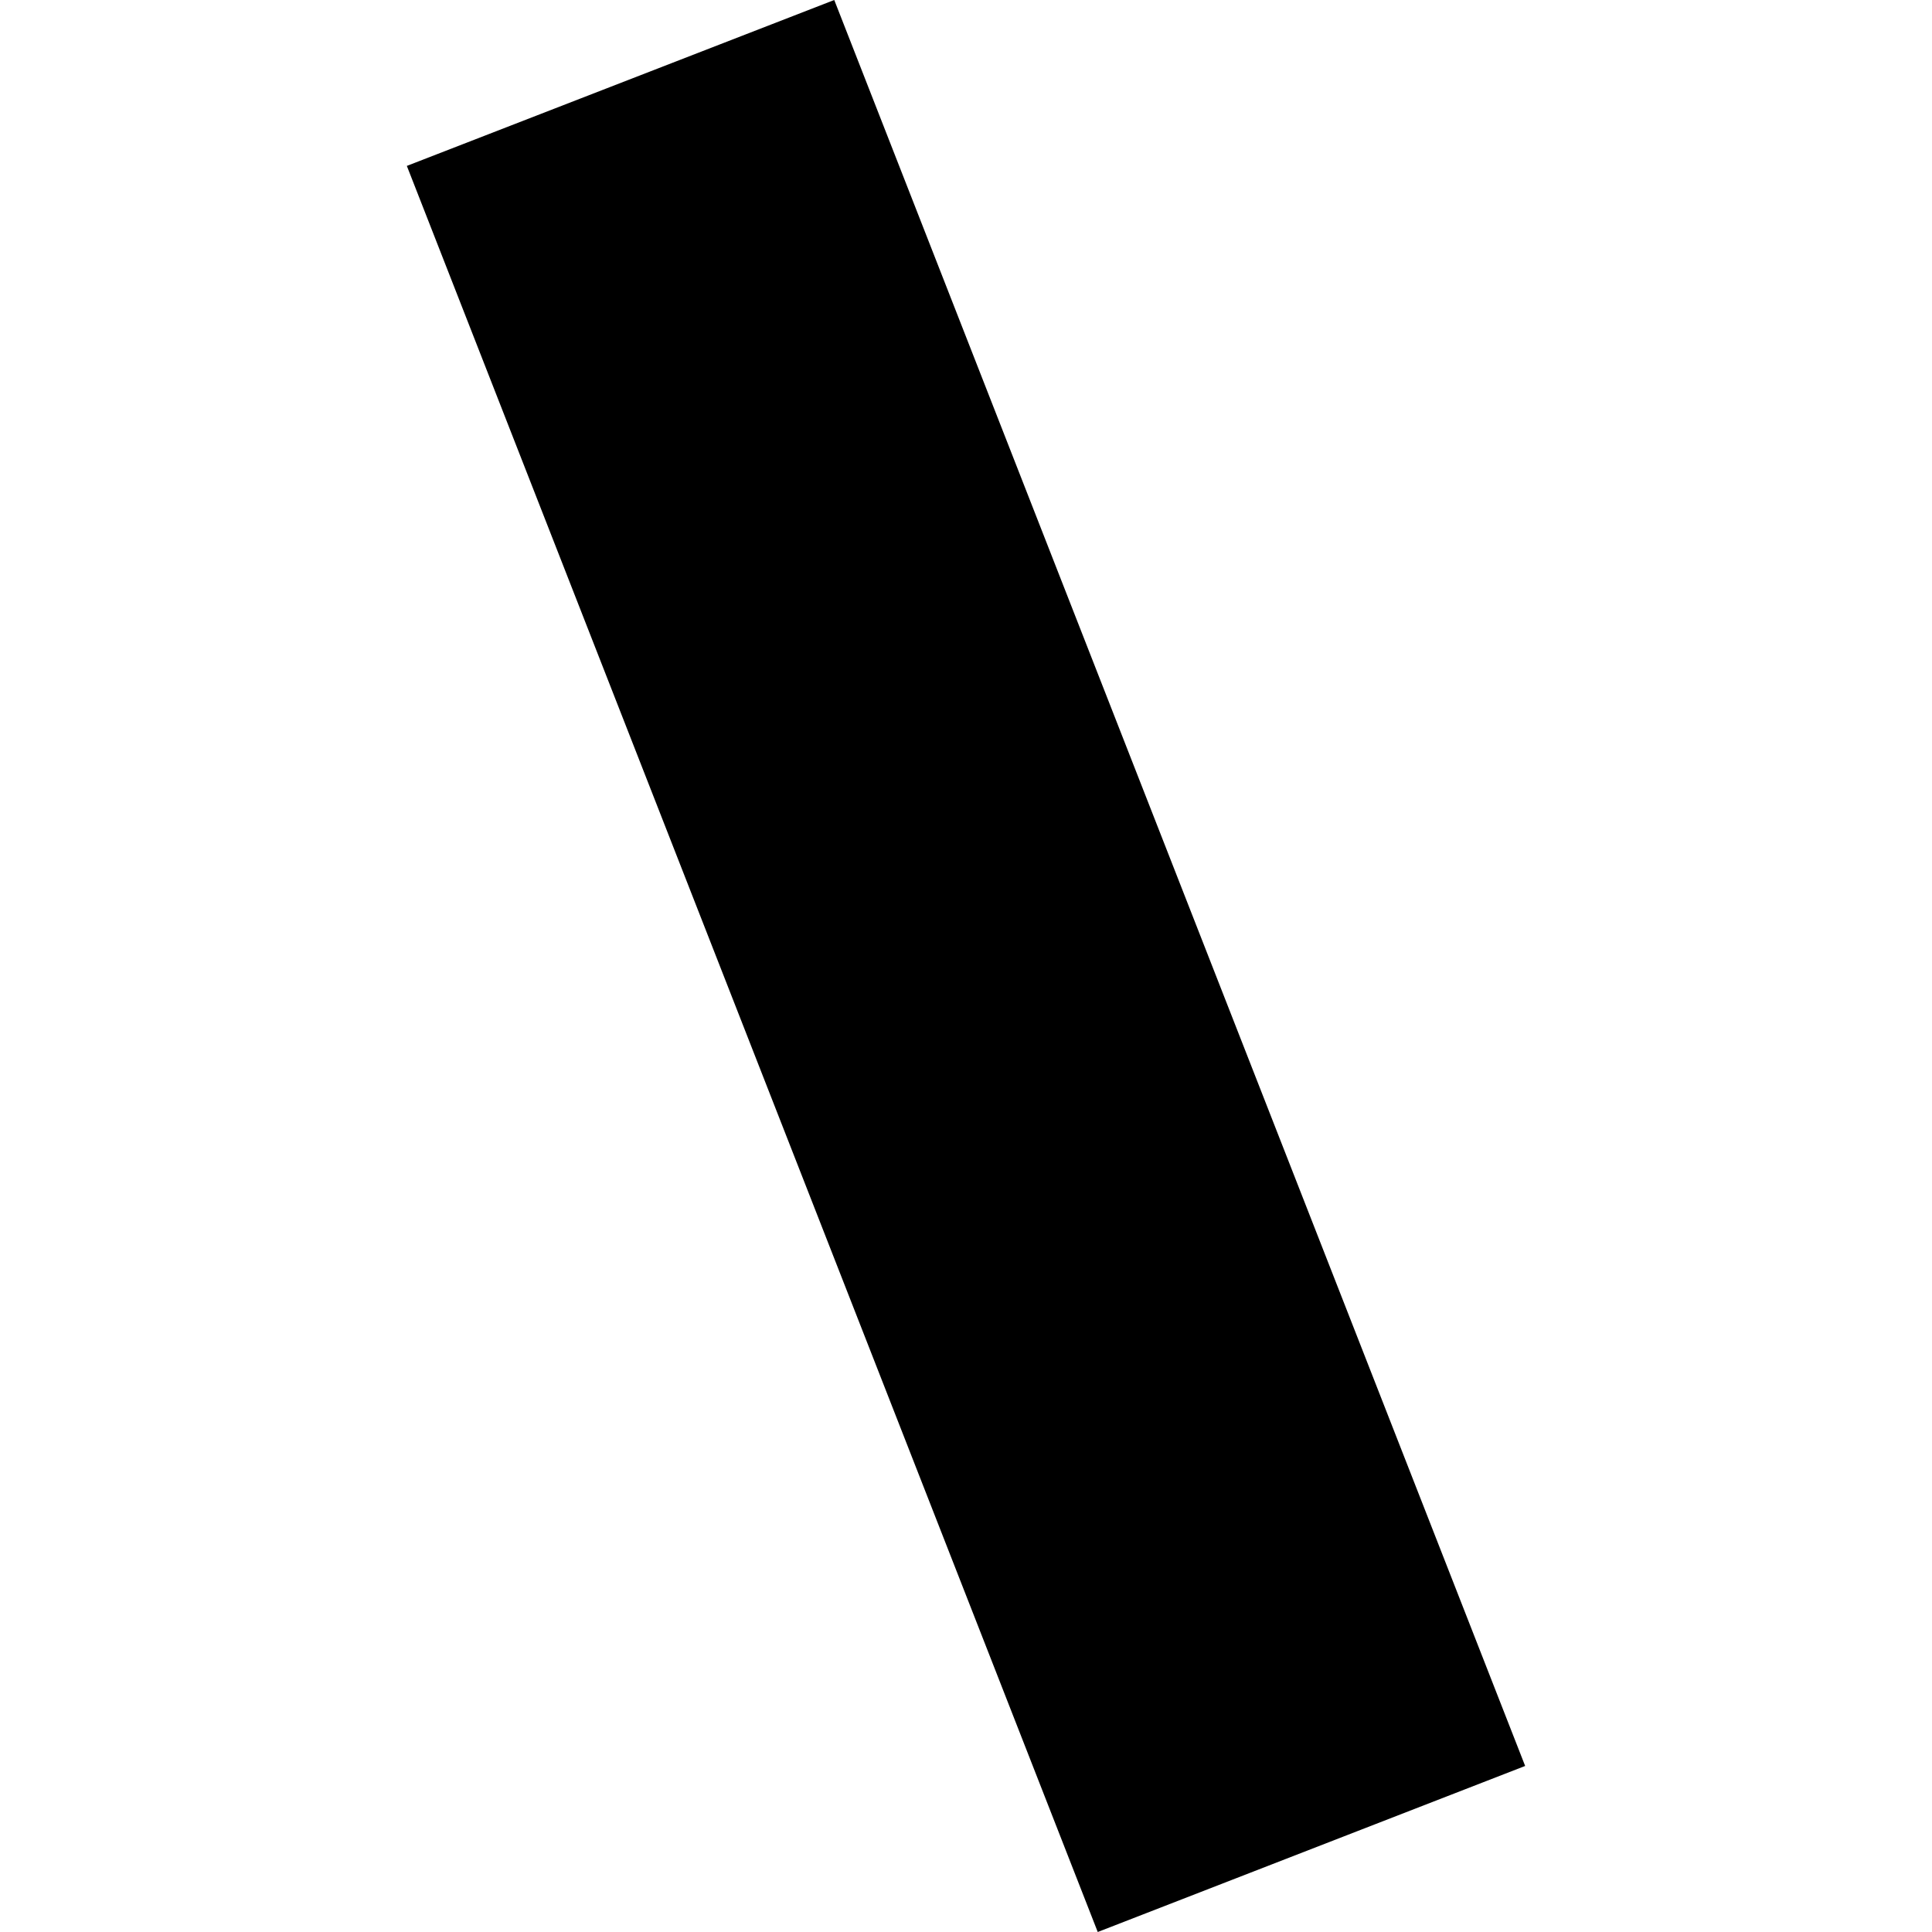 <?xml version="1.0" encoding="utf-8" standalone="no"?>
<!DOCTYPE svg PUBLIC "-//W3C//DTD SVG 1.1//EN"
  "http://www.w3.org/Graphics/SVG/1.1/DTD/svg11.dtd">
<!-- Created with matplotlib (https://matplotlib.org/) -->
<svg height="288pt" version="1.1" viewBox="0 0 288 288" width="288pt" xmlns="http://www.w3.org/2000/svg" xmlns:xlink="http://www.w3.org/1999/xlink">
 <defs>
  <style type="text/css">
*{stroke-linecap:butt;stroke-linejoin:round;}
  </style>
 </defs>
 <g id="figure_1">
  <g id="patch_1">
   <path d="M 0 288 
L 288 288 
L 288 0 
L 0 0 
z
" style="fill:none;opacity:0;"/>
  </g>
  <g id="axes_1">
   <g id="PatchCollection_1">
    <path clip-path="url(#pc3b91fe9ad)" d="M 60.648 24.731 
L 124.361 0 
L 227.352 263.248 
L 163.639 288 
L 60.648 24.731 
"/>
   </g>
  </g>
 </g>
 <defs>
  <clipPath id="pc3b91fe9ad">
   <rect height="288" width="166.704" x="60.648" y="0"/>
  </clipPath>
 </defs>
</svg>
